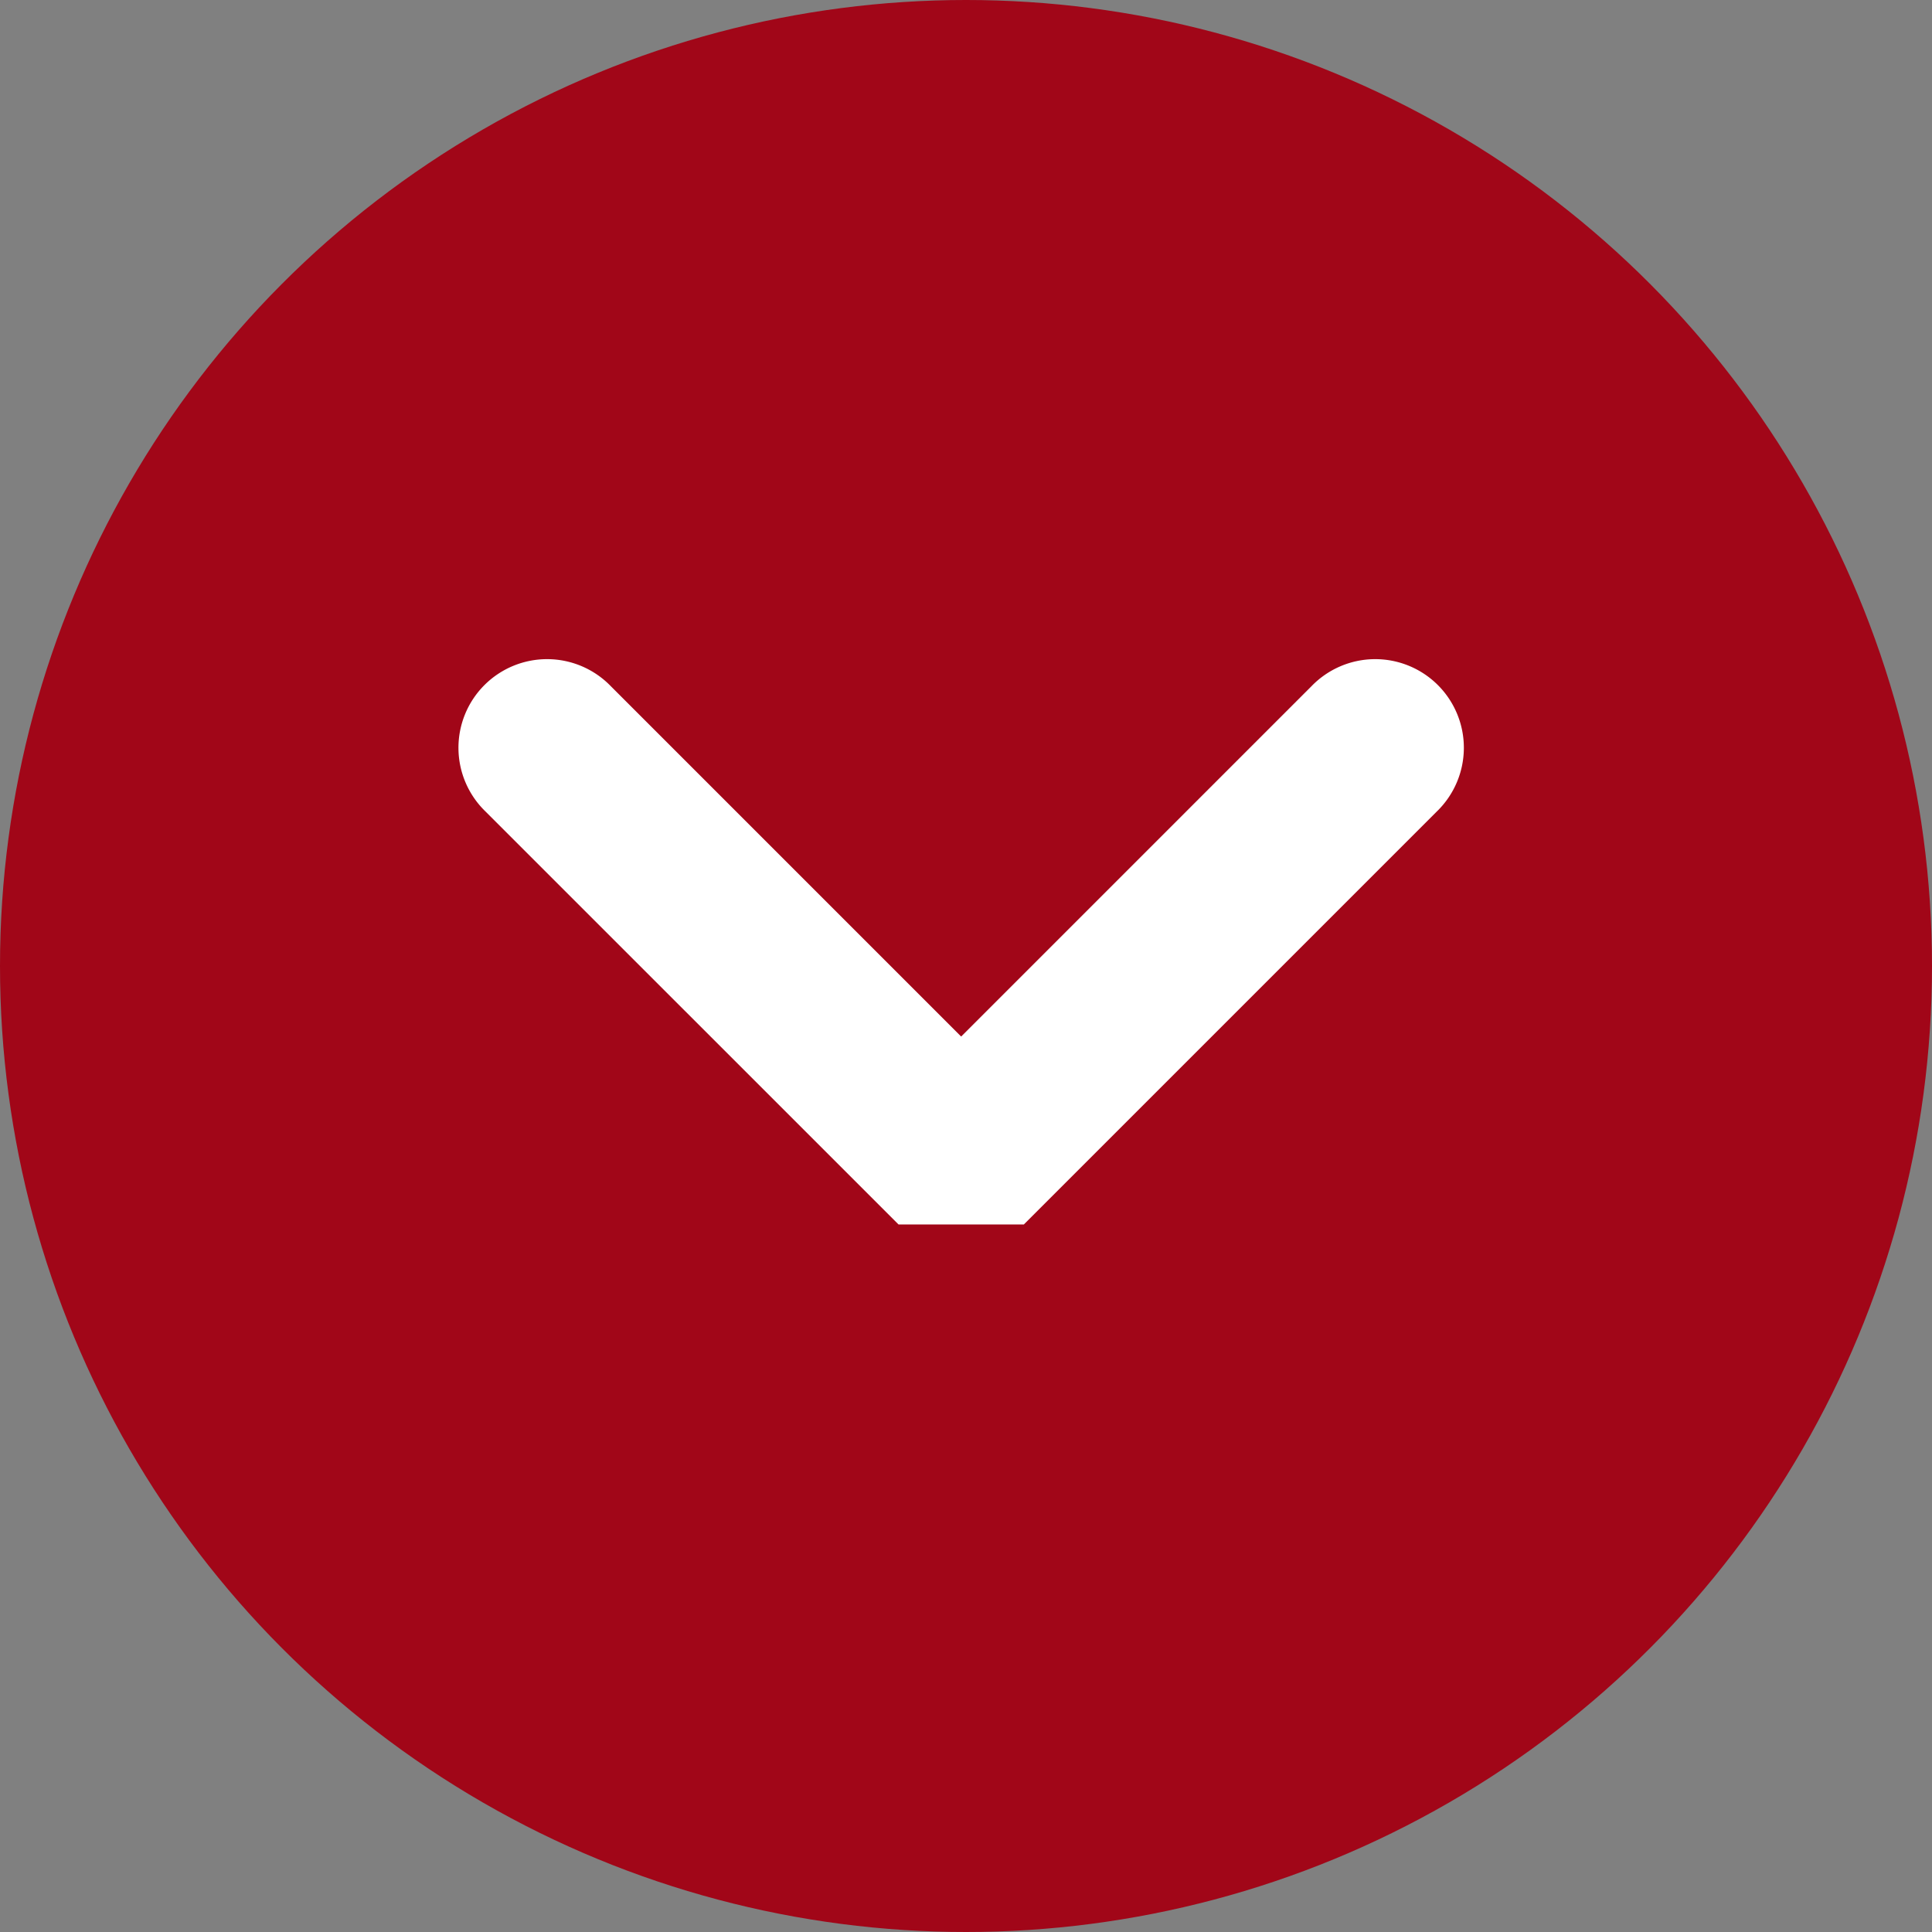 <svg xmlns="http://www.w3.org/2000/svg" width="32.702" height="32.702" viewBox="0 0 32.702 32.702"><rect x="0" y="0" width="32.702" height="32.702" fill="#808080" stroke="none"/><circle cx="16.351" cy="16.351" r="16.351" transform="translate(0 0)" fill="#a10618"/><path d="M179.6,7177.977h-2.121l-6.991-6.99a1.5,1.5,0,1,1,2.121-2.121l5.93,5.93,5.93-5.93a1.5,1.5,0,1,1,2.121,2.121Z" transform="translate(-162.27 -7157.251)" fill="#fff"/></svg>